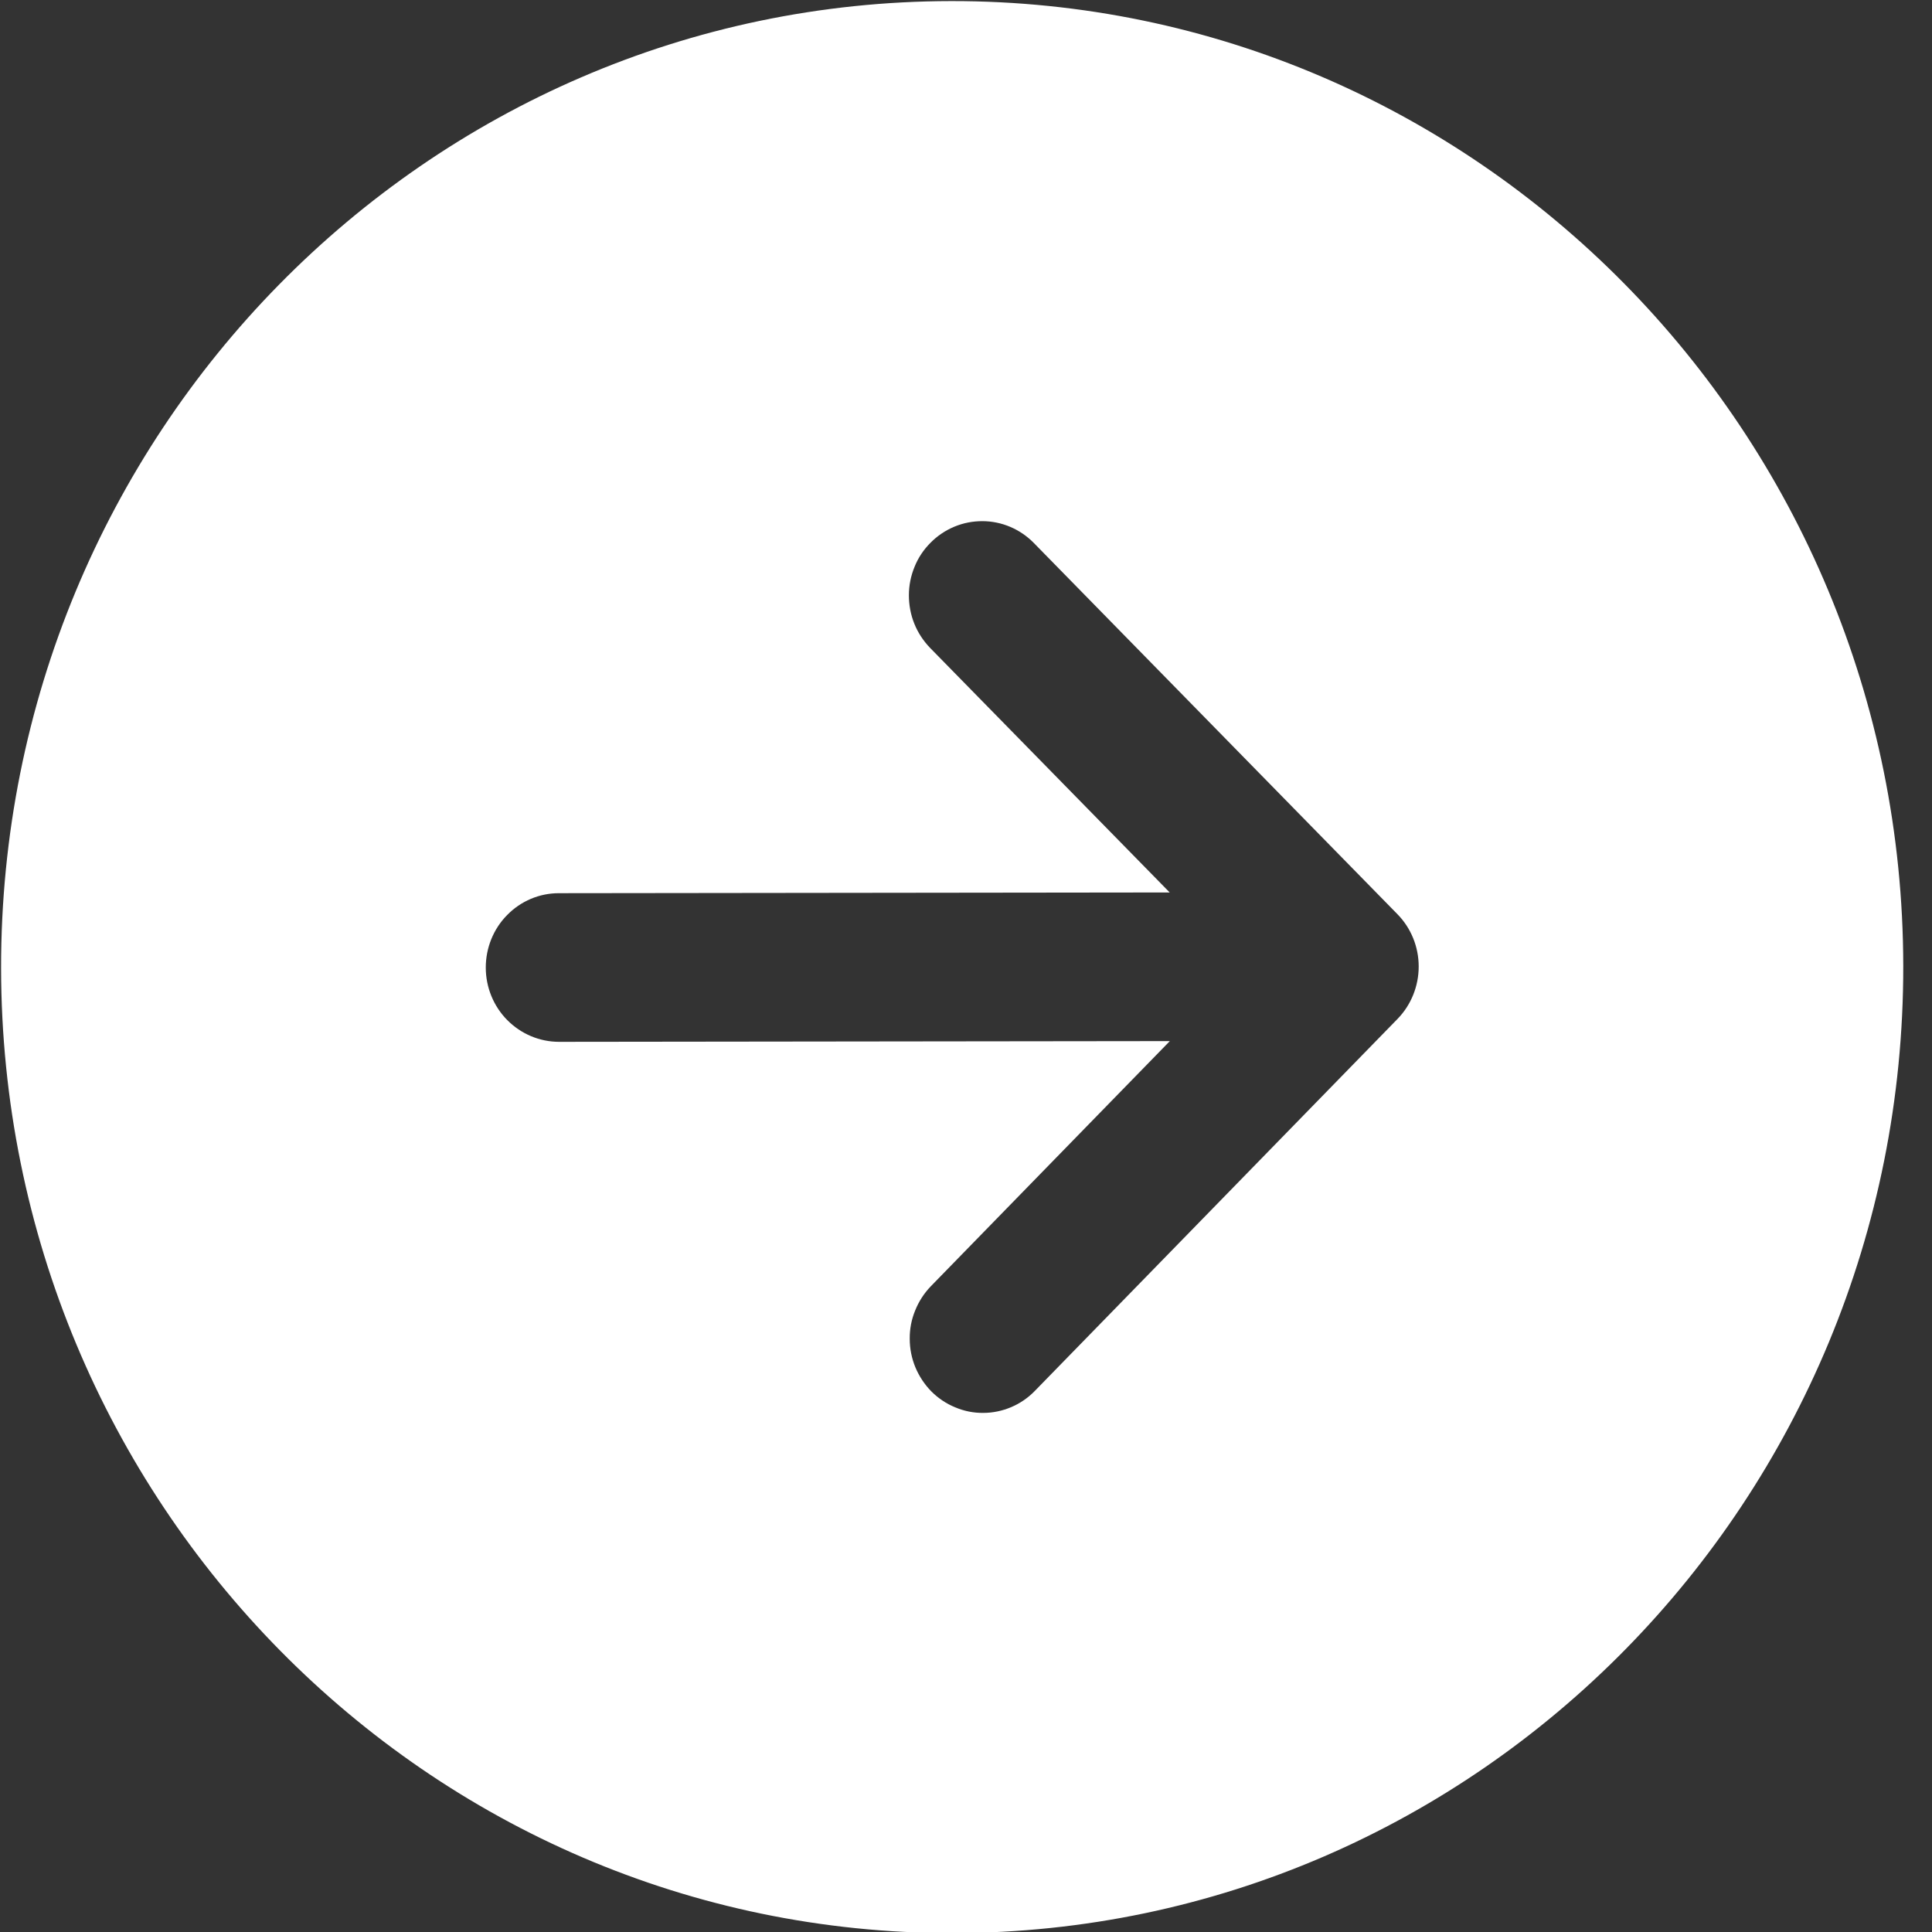 <svg width="16" height="16" viewBox="0 0 16 16" fill="none" xmlns="http://www.w3.org/2000/svg">
<rect x="0" y="0" width="16" height="16" fill="#333333" stroke="none"/>
<path d="M15.762 8C15.757 3.582 12.226 0.004 7.877 0.009C3.527 0.014 0.004 3.599 0.009 8.018C0.014 12.436 3.545 16.014 7.894 16.009C12.244 16.004 15.767 12.418 15.762 8ZM7.713 11.523C7.657 11.466 7.612 11.398 7.581 11.324C7.55 11.249 7.534 11.169 7.534 11.088C7.533 11.008 7.548 10.928 7.579 10.853C7.609 10.778 7.653 10.71 7.709 10.652L9.688 8.622L4.63 8.628C4.469 8.628 4.315 8.563 4.201 8.448C4.087 8.333 4.023 8.176 4.023 8.013C4.023 7.85 4.086 7.693 4.2 7.578C4.313 7.462 4.467 7.397 4.628 7.397L9.687 7.391L7.703 5.366C7.647 5.308 7.602 5.24 7.572 5.165C7.542 5.091 7.527 5.01 7.527 4.93C7.527 4.849 7.543 4.769 7.574 4.694C7.604 4.619 7.649 4.552 7.706 4.495C7.762 4.438 7.829 4.393 7.903 4.362C7.977 4.331 8.055 4.316 8.135 4.316C8.296 4.316 8.45 4.382 8.563 4.498L11.573 7.571C11.686 7.686 11.749 7.842 11.749 8.004C11.749 8.167 11.686 8.323 11.574 8.438L8.571 11.518C8.515 11.576 8.448 11.622 8.375 11.653C8.302 11.684 8.223 11.701 8.143 11.701C8.063 11.702 7.984 11.686 7.911 11.655C7.837 11.625 7.77 11.58 7.713 11.523Z" fill="white"/>
</svg>
